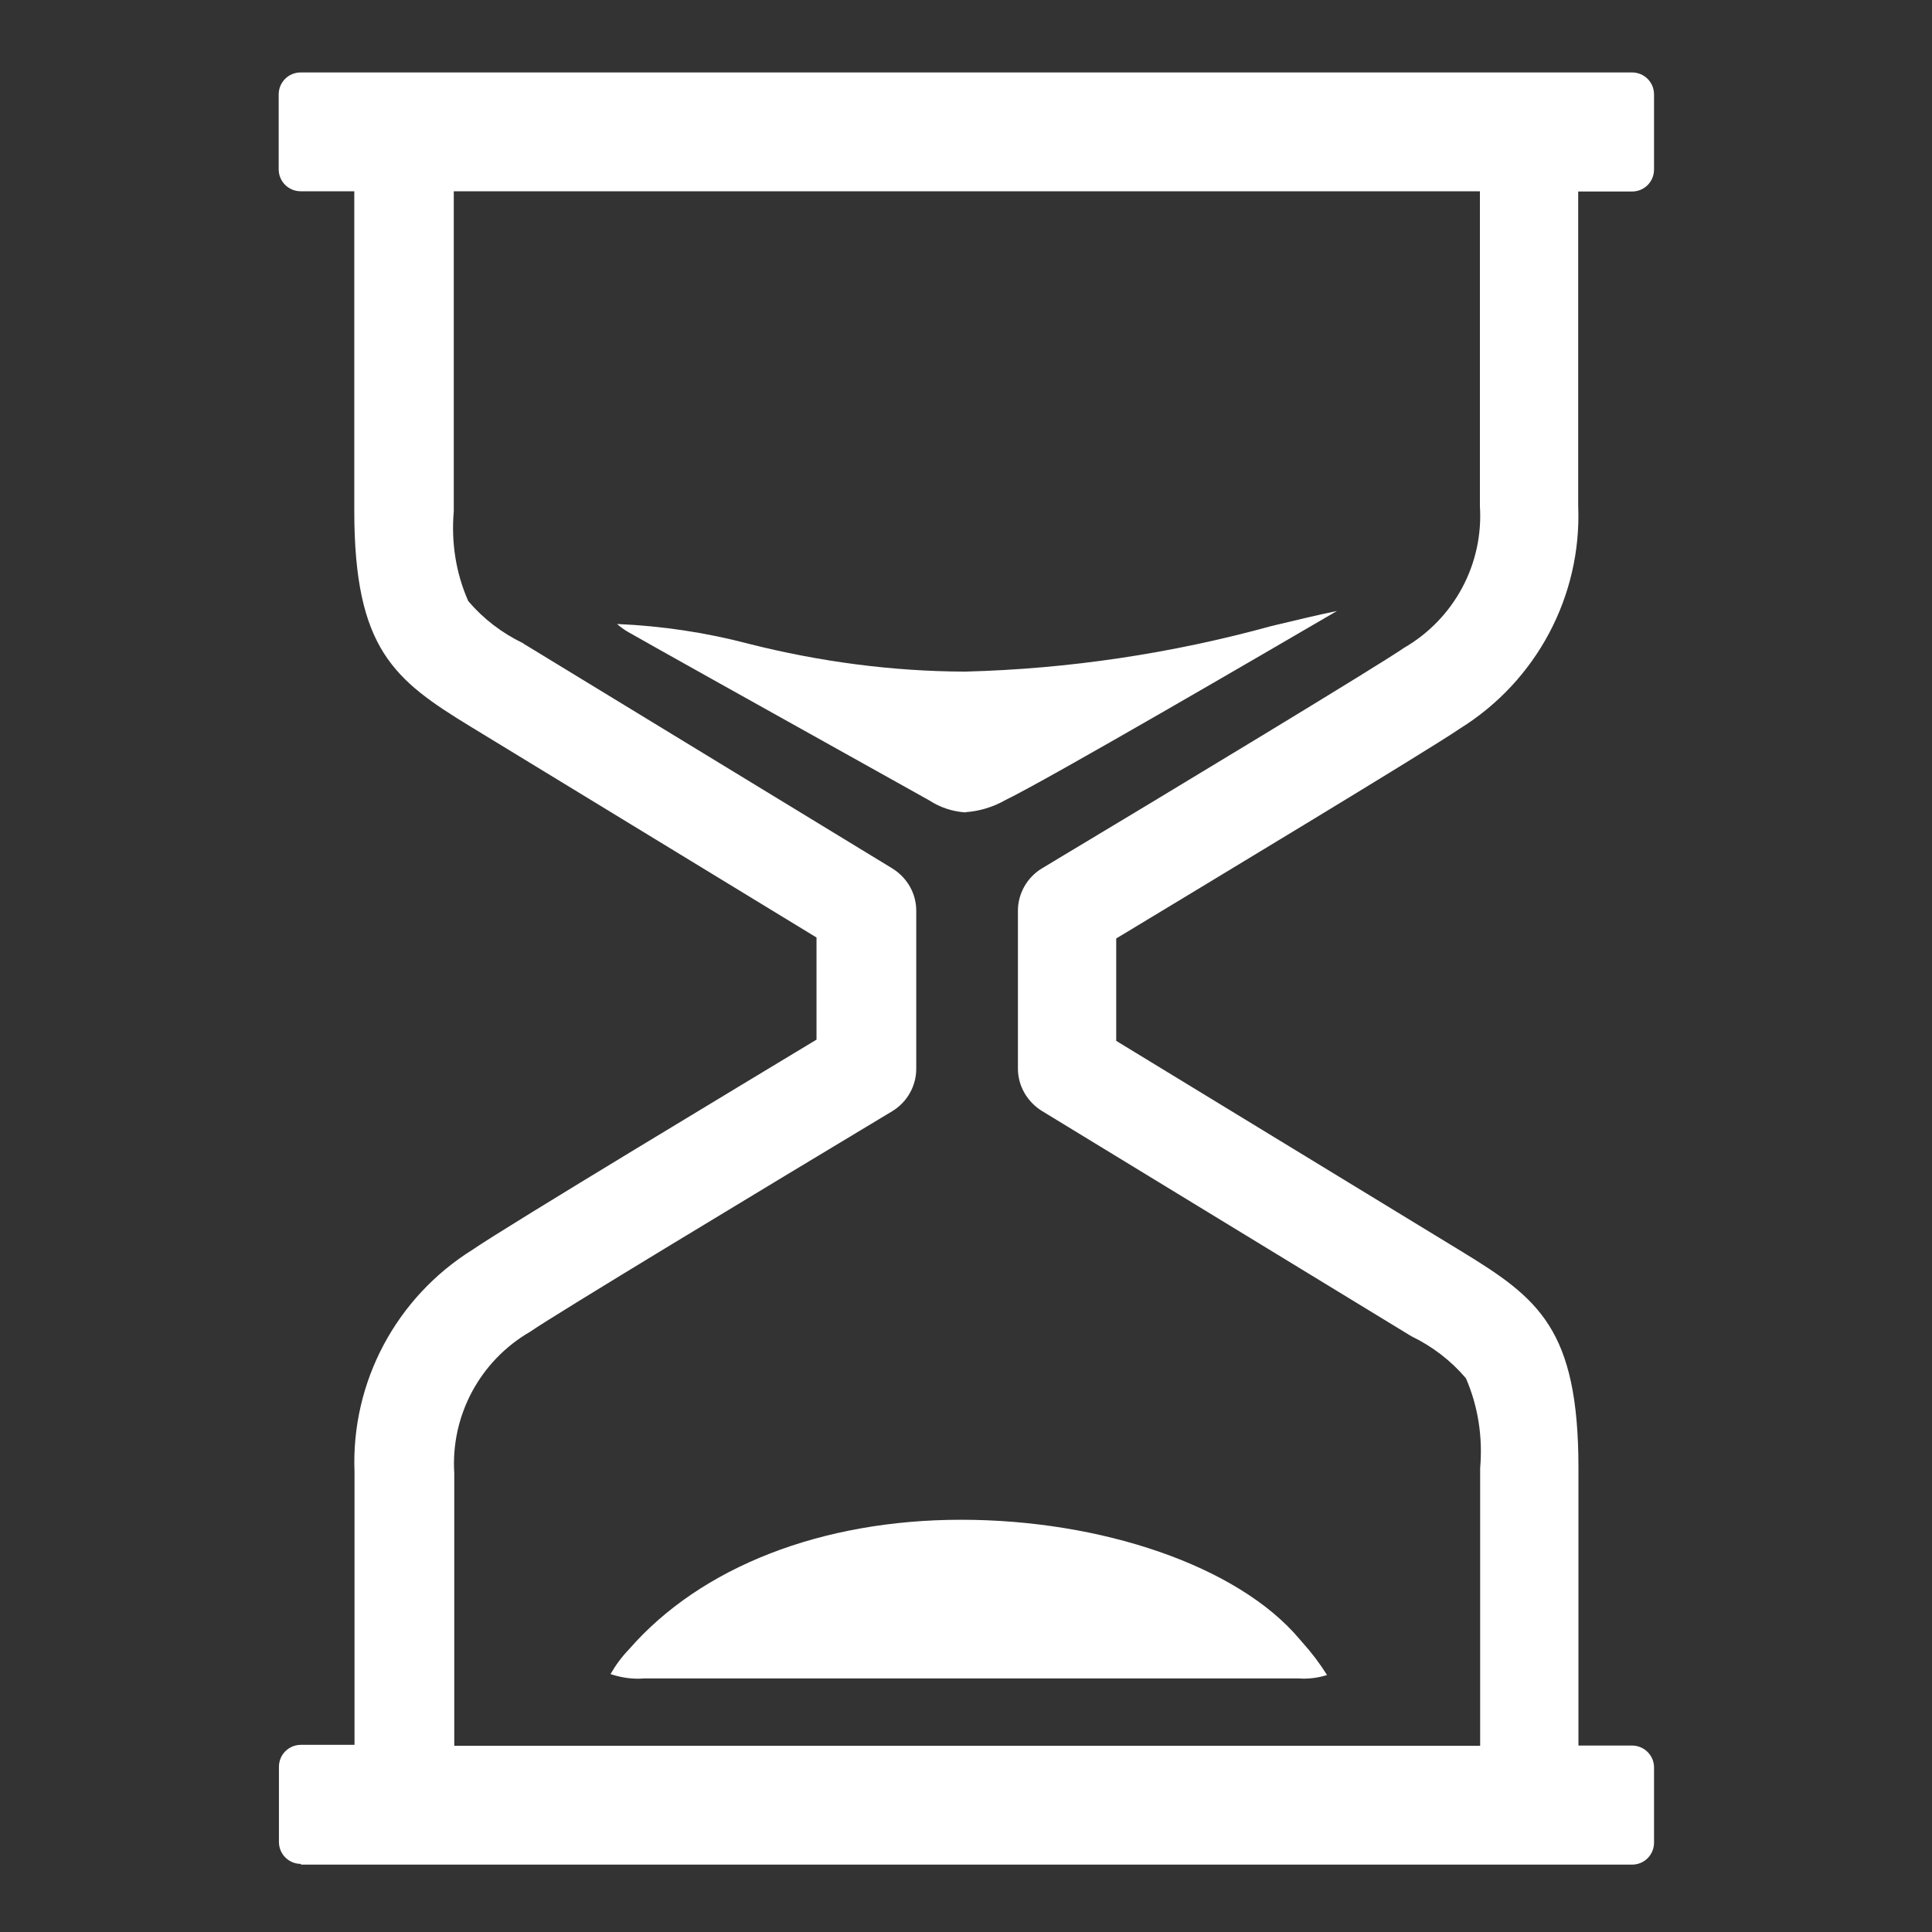 <?xml version="1.0" encoding="UTF-8"?>
<svg id="Vrstva_1" xmlns="http://www.w3.org/2000/svg" version="1.1" viewBox="0 0 800 800">
  <rect x="0" y="0" width="800" height="800" fill="#333333" stroke="none"/>
  <!-- Generator: Adobe Illustrator 30.0.0, SVG Export Plug-In . SVG Version: 2.1.1 Build 123)  -->
  <defs>
    <style>
      .st0 {
        fill: #fff;
      }
    </style>
  </defs>
  <g id="Group_82-2">
    <path id="Path_80" class="st0" d="M124.6,771.8c-5,0-9.1-4-9.1-9.1v-31.1c0-5,4-9.1,9.1-9.1h22.2v-112.9c-1.5-37.3,17.3-72.5,49-92.2,12.9-9,118.8-72.7,139.8-85.4l2.5-1.5v-42.3l-143.2-87.3c-31.6-19.3-48.2-32-48.2-89.5V79.2h-22.2c-5,0-9.1-4-9.1-9.1v-31c0-5,4-9.1,9.1-9.1h551.3c5,0,9.1,4,9.1,9.1v31.1c0,5-4,9.1-9.1,9.1h-22.3v130.2c1.5,37.3-17.3,72.5-49,92.2-12.3,8.5-110.2,67.5-139.8,85.4l-2.5,1.5v42.4l143.2,87.3c31.6,19.3,48.2,32,48.2,89.5v115h22.2c5,0,9.1,4,9.1,9.1v31.1c0,5-4,9.1-9.1,9.1H124.6v-.3ZM187.9,211.7c-1.1,12.7.8,25.5,6,37.2,6.2,7.3,13.9,13.2,22.6,17.4l.4.3,152.6,93c6.1,3.8,9.9,10.3,9.9,17.5v65.5c0,7.1-3.8,13.8-9.9,17.5-54.9,33-140.2,84.5-149.9,91.3-20.8,12-33,34.7-31.5,58.6v112.9h424.8v-115c1.1-12.7-.8-25.5-5.9-37.2-6.2-7.3-13.9-13.2-22.6-17.4l-153-93.3c-6.1-3.8-9.9-10.4-9.9-17.5v-65.4c0-7.1,3.8-13.8,9.9-17.5,54.9-32.9,140.2-84.5,149.9-91.3,20.8-12,33-34.7,31.5-58.6V79.2H187.9v132.5Z"/>
    <path id="Path_81" class="st0" d="M399.9,336.4c-5.3-.3-10.5-2-15-4.9l-5.7-3.2c-72.3-40.3-112.3-62.7-119.1-66.6-1.6-.9-3.2-2.1-4.6-3.3h.3c18.3.8,36.5,3.5,54.3,8.2,29.3,7.4,59.3,11.4,89.5,11.5,42.9-1.1,85.6-7.5,127-18.9,10.1-2.4,19.1-4.6,27-6.2-28.8,16.8-119.7,69.8-137.3,78.3-5.1,2.9-10.7,4.6-16.5,5h0Z"/>
    <path id="Path_82" class="st0" d="M266.7,695c-4.7.4-9.4-.3-13.9-1.8,2.2-3.8,4.7-7.2,7.7-10.3,29.7-34.1,79.8-53.6,137.5-53.6s114.4,18.9,140.1,49.4l1.2,1.4c3.8,4.2,7.2,8.7,10.2,13.5-3.8,1.2-7.9,1.7-11.9,1.4h-270.9Z"/>
  </g>
</svg>